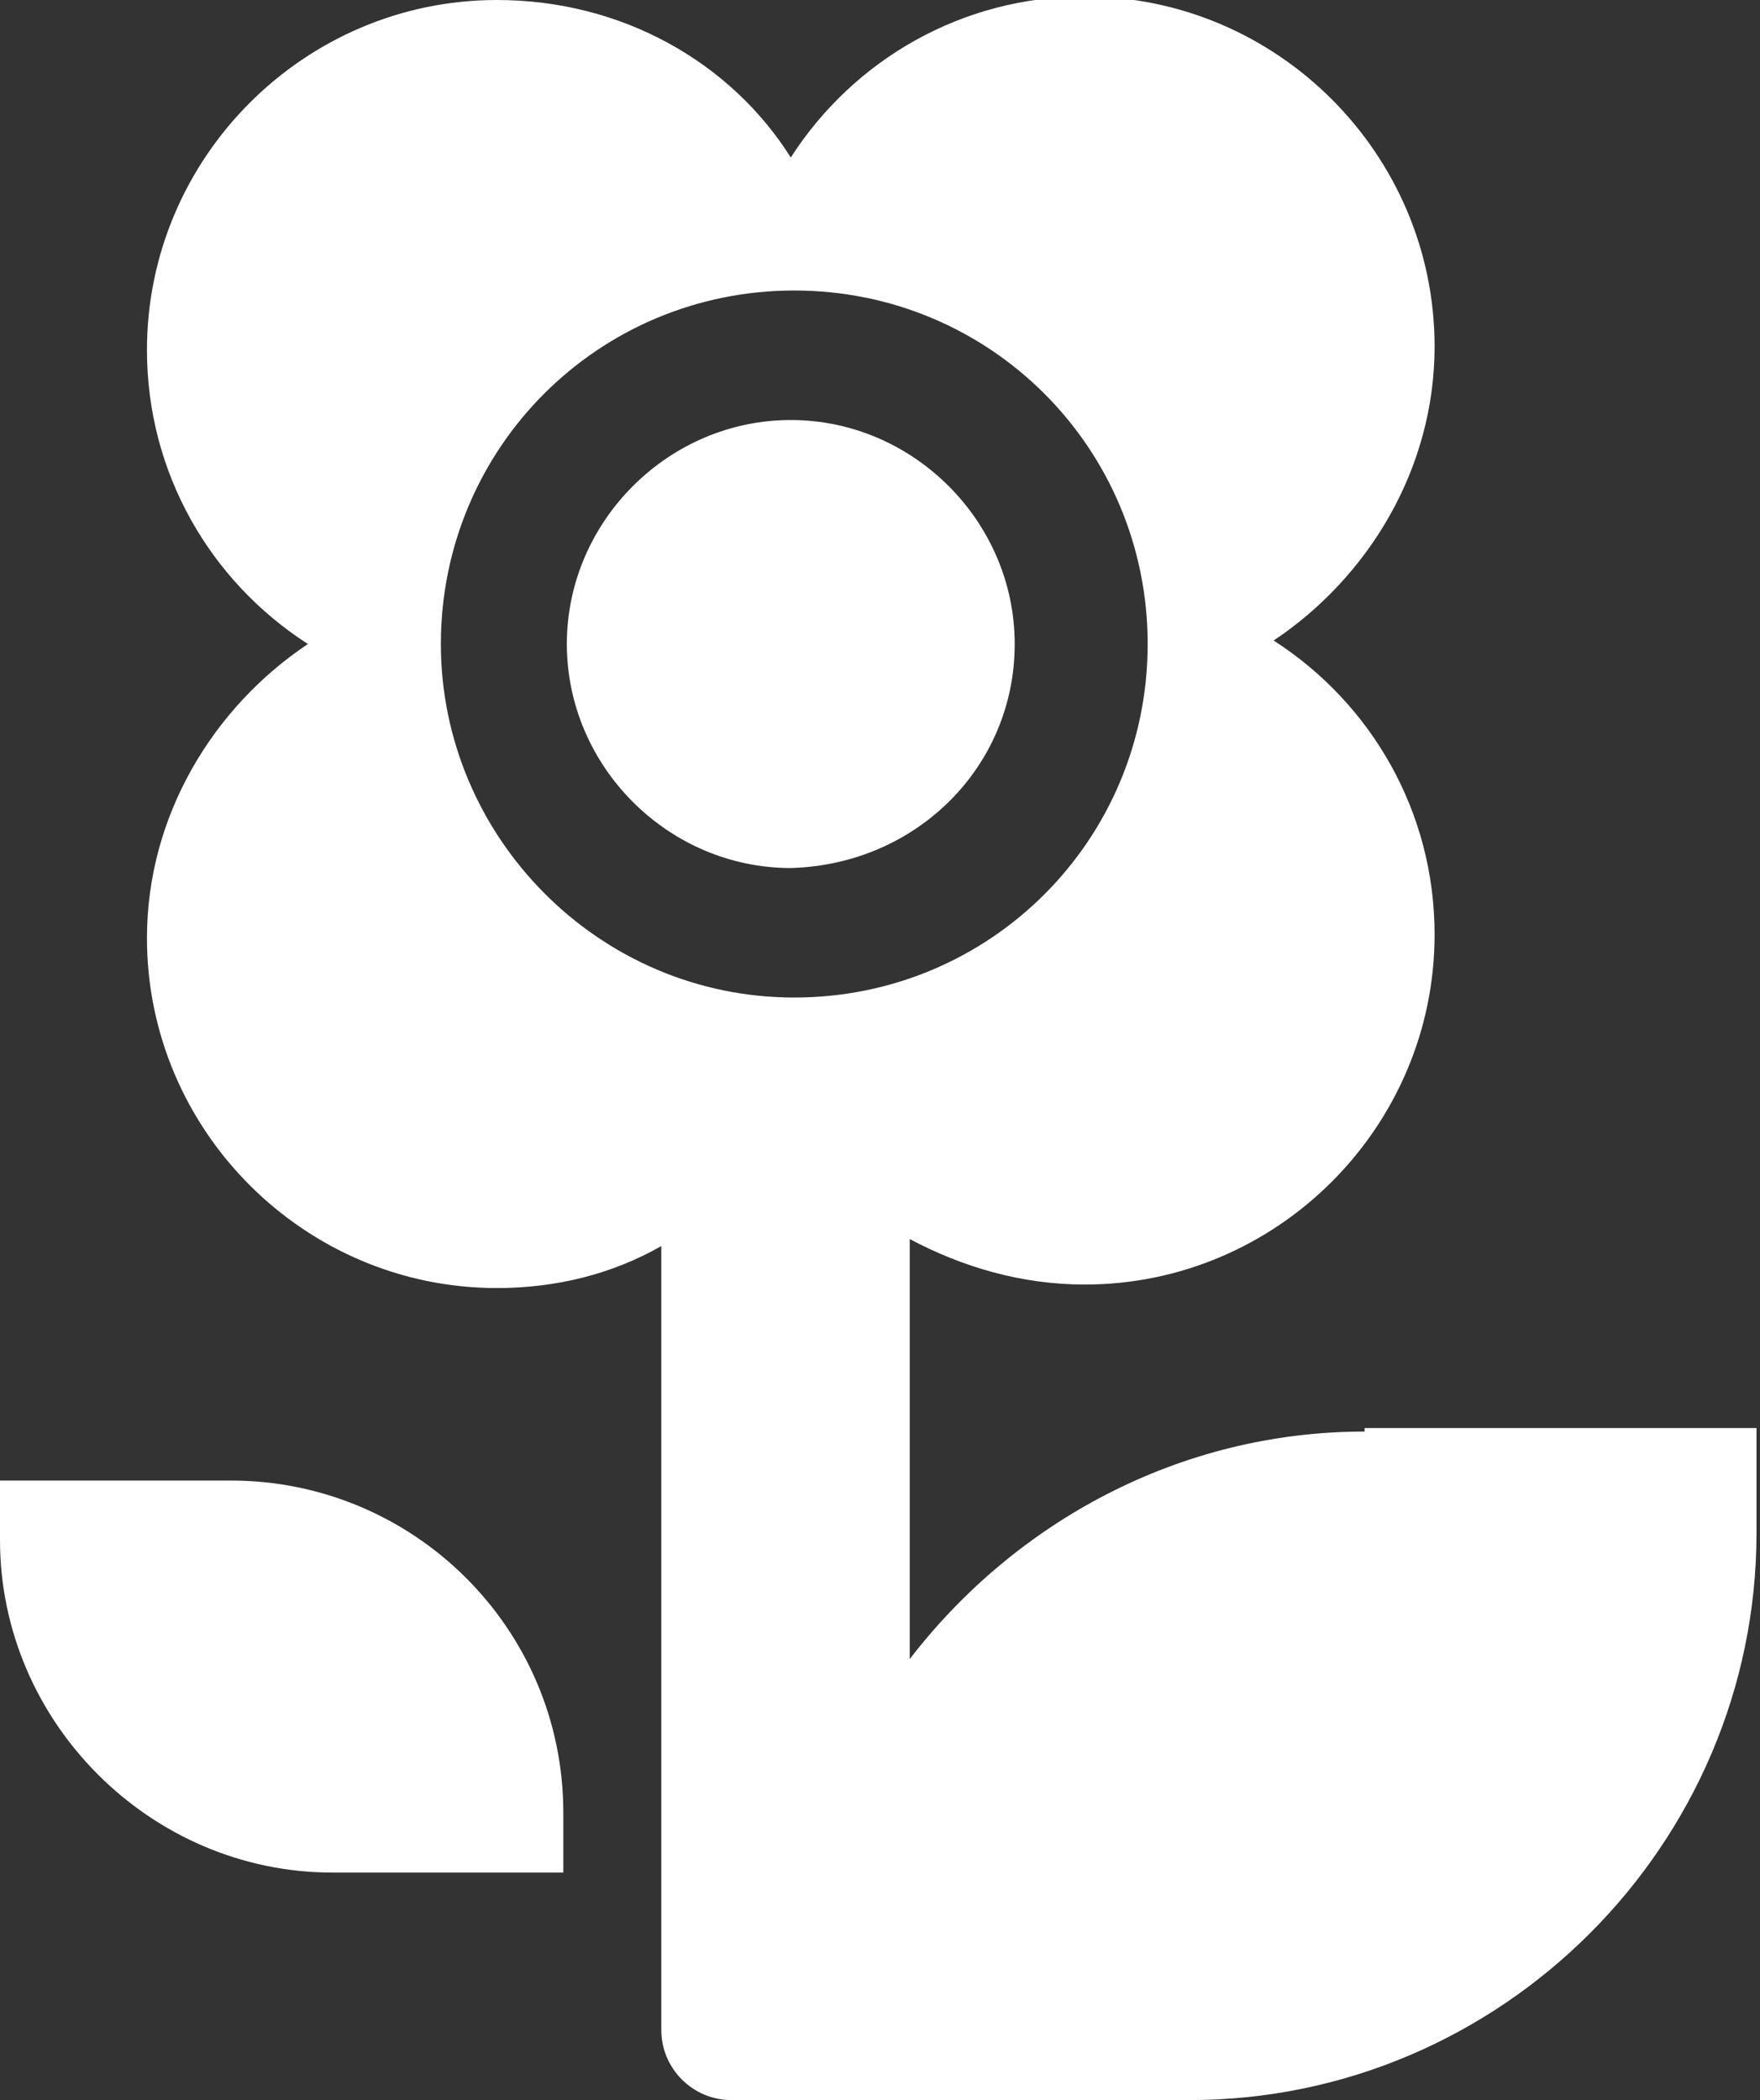 <?xml version="1.0" encoding="utf-8"?>
<!-- Generator: Adobe Illustrator 22.0.1, SVG Export Plug-In . SVG Version: 6.00 Build 0)  -->
<!DOCTYPE svg PUBLIC "-//W3C//DTD SVG 1.1//EN" "http://www.w3.org/Graphics/SVG/1.1/DTD/svg11.dtd">
<svg version="1.1" id="Layer_1" xmlns="http://www.w3.org/2000/svg" xmlns:xlink="http://www.w3.org/1999/xlink" x="0px" y="0px"
	 viewBox="0 0 50.3 60" style="enable-background:new 0 0 50.3 60;" xml:space="preserve">
<rect x="0" y="0" width="50.3" height="60" fill="#333333" stroke="none"/>
<style type="text/css">
	.st0{fill:#FFFFFF;}
</style>
<g>
	<path class="st0" d="M39,40.9c-5.3,0-10,2.6-13,6.5v-12c1.5,0.8,3.2,1.3,5,1.3c5.5,0,10-4.5,10-10c0-3.5-1.8-6.6-4.6-8.4
		c2.7-1.8,4.6-4.9,4.6-8.4c0-5.5-4.5-10-10-10c-3.5,0-6.6,1.8-8.4,4.6C20.9,1.8,17.8,0,14.2,0c-5.5,0-10,4.5-10,10
		c0,3.5,1.8,6.6,4.6,8.4c-2.7,1.8-4.6,4.9-4.6,8.4c0,5.5,4.5,10,10,10c1.7,0,3.3-0.4,4.7-1.2V58c0,1.1,0.9,2,2,2h1.9l0,0H34
		c8.9,0,16.2-7.3,16.2-16.2v-3H39V40.9z M12.6,18.4c0-5.6,4.5-10.1,10.1-10.1s10.1,4.5,10.1,10.1s-4.5,10.1-10.1,10.1
		S12.6,23.9,12.6,18.4z"/>
	<path class="st0" d="M6.6,42.3H0V44c0,5.2,4.3,9.5,9.5,9.5h6.6v-1.7C16.1,46.5,11.8,42.3,6.6,42.3z"/>
	<path class="st0" d="M29,18.4c0-3.5-2.9-6.4-6.4-6.4s-6.4,2.9-6.4,6.4s2.9,6.4,6.4,6.4C26.2,24.7,29,21.9,29,18.4z"/>
</g>
</svg>
